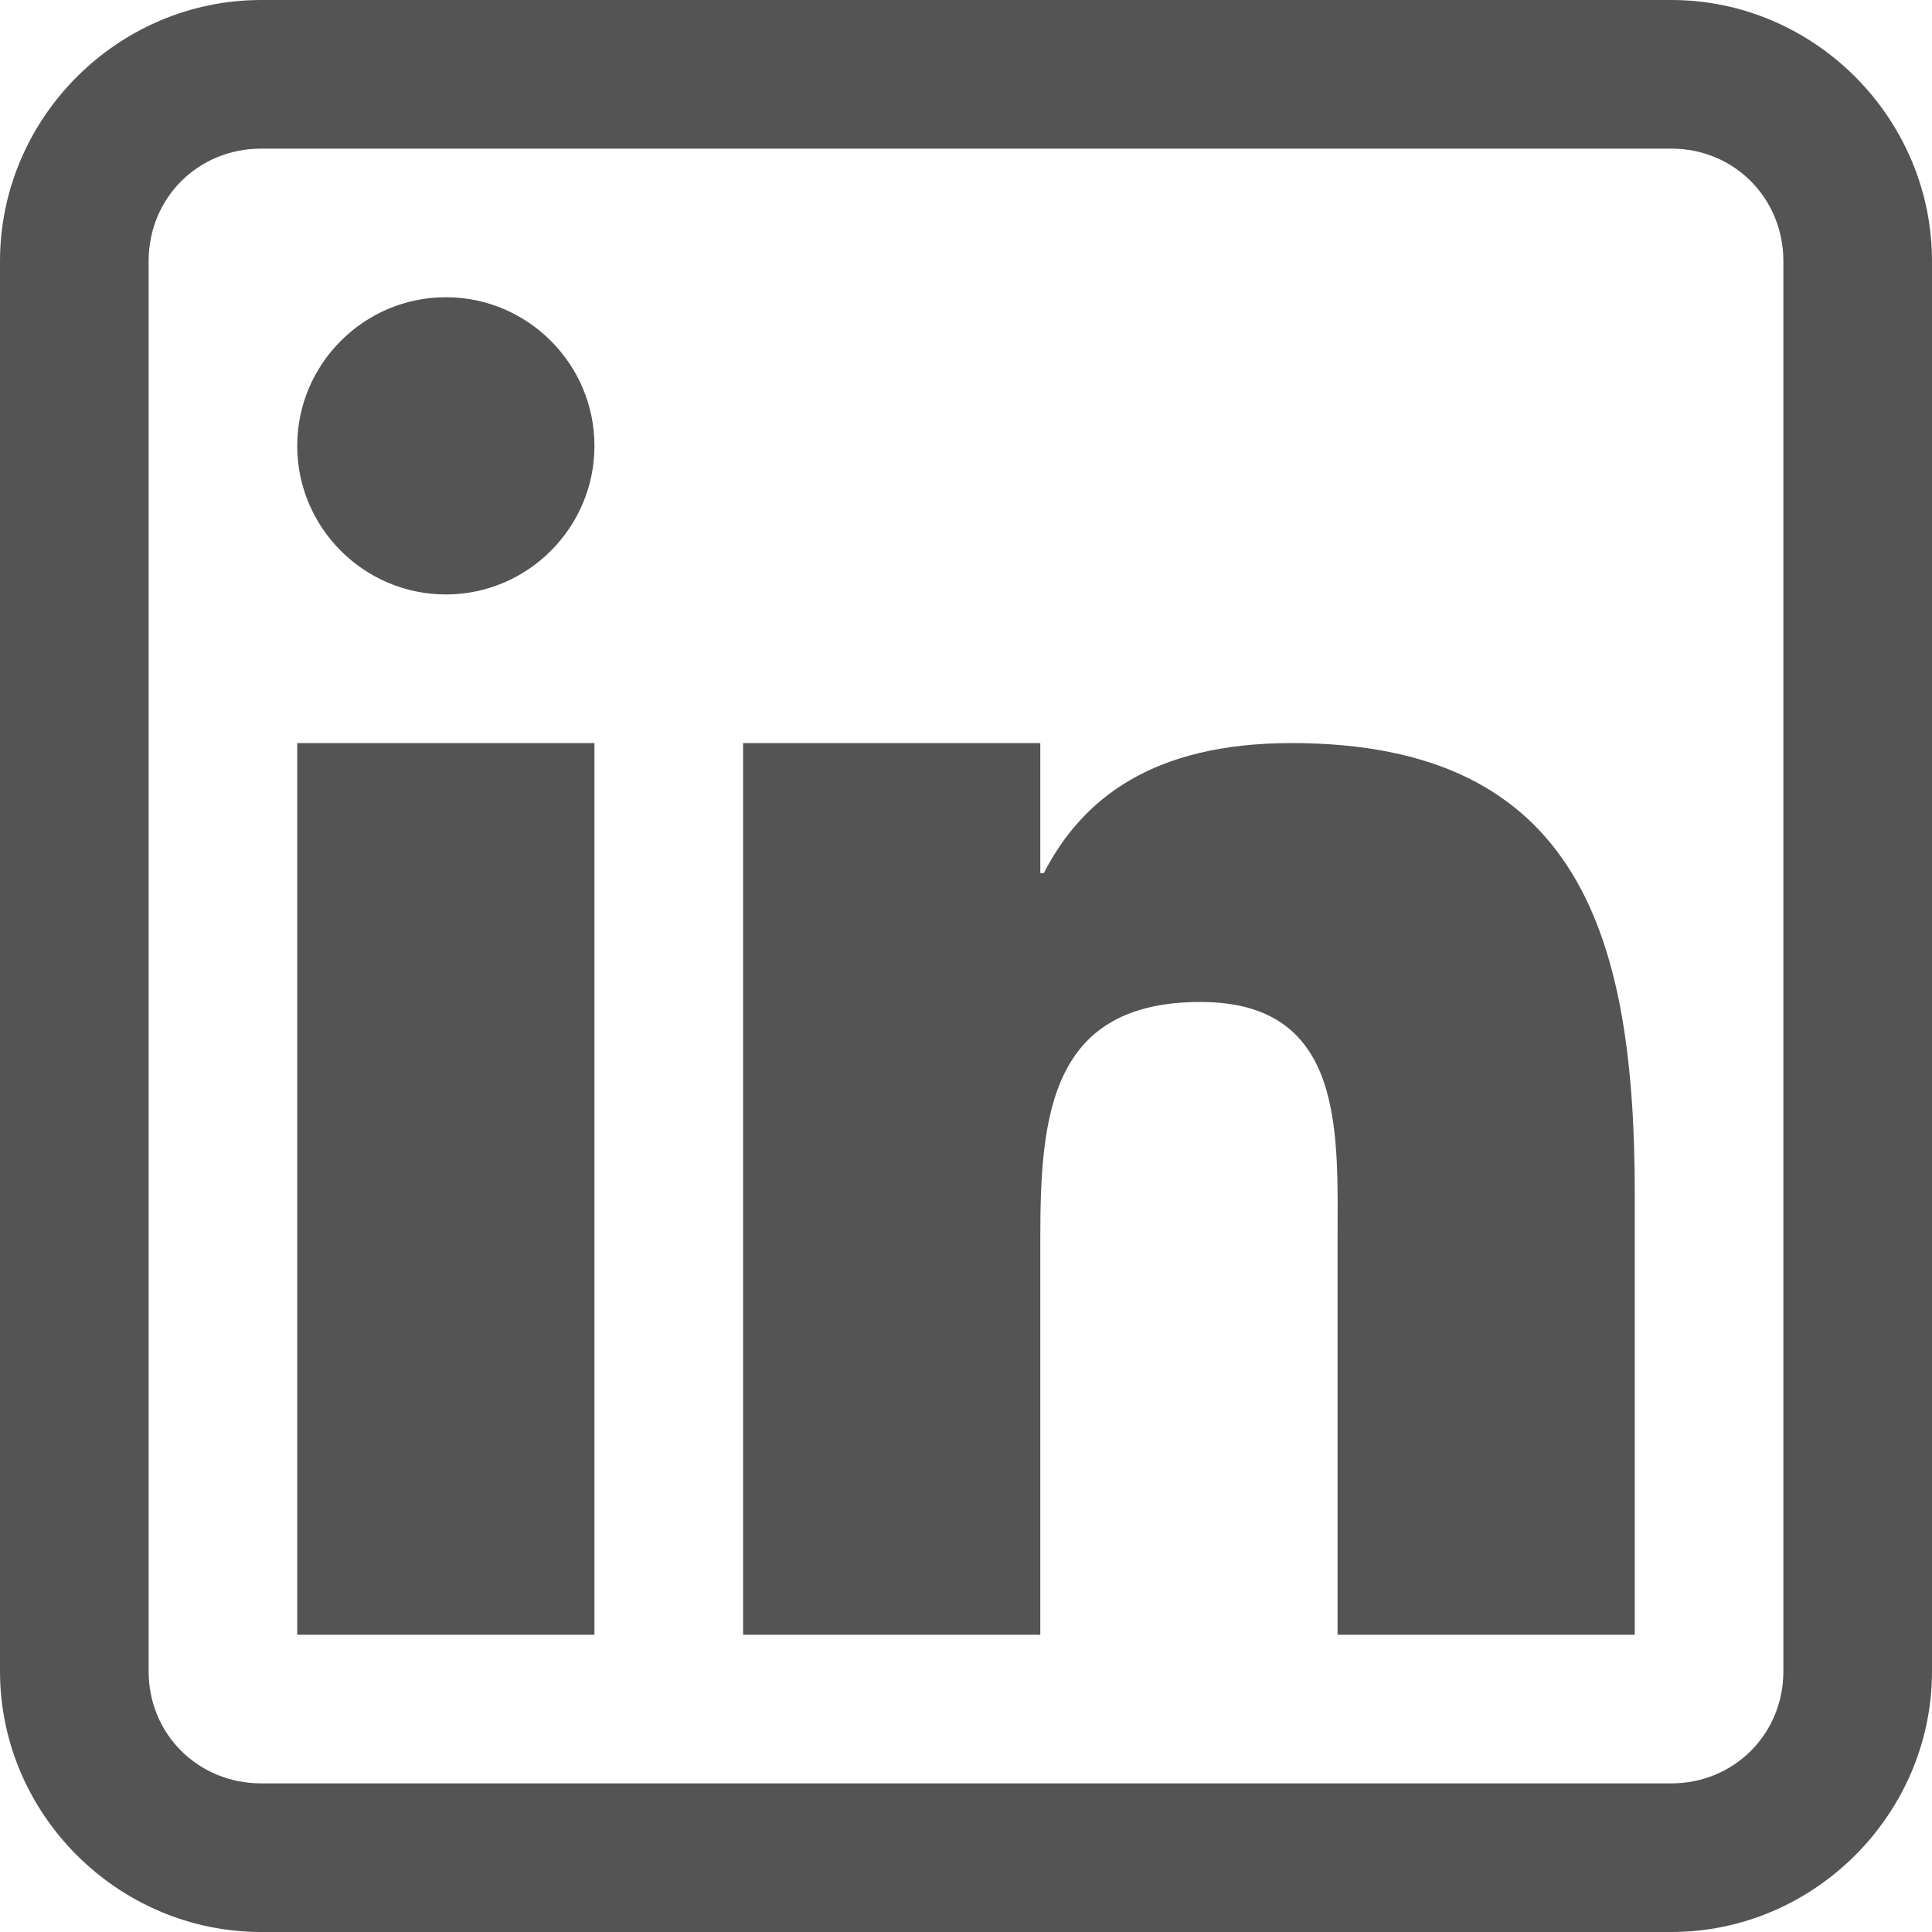 <?xml version="1.0" encoding="UTF-8"?>
<svg xmlns="http://www.w3.org/2000/svg" xmlns:xlink="http://www.w3.org/1999/xlink" width="375pt" height="375pt" viewBox="0 0 375 375" version="1.2">
<g id="surface1">
<path style=" stroke:none;fill-rule:nonzero;fill:rgb(32.939%,32.939%,32.939%);fill-opacity:1;" d="M 50.707 0 C 22.875 0 0 22.875 0 50.707 L 0 324.406 C 0 352.125 22.875 375 50.707 375 L 324.406 375 C 352.125 375 375 352.125 375 324.406 L 375 50.707 C 375 22.875 352.125 0 324.406 0 Z M 50.707 28.848 L 324.406 28.848 C 336.574 28.848 346.152 38.426 346.152 50.707 L 346.152 324.406 C 346.152 336.574 336.574 346.152 324.406 346.152 L 50.707 346.152 C 38.426 346.152 28.848 336.574 28.848 324.406 L 28.848 50.707 C 28.848 38.426 38.426 28.848 50.707 28.848 Z M 86.539 57.691 C 70.652 57.691 57.691 70.652 57.691 86.539 C 57.691 102.426 70.652 115.383 86.539 115.383 C 102.426 115.383 115.383 102.426 115.383 86.539 C 115.383 70.652 102.426 57.691 86.539 57.691 Z M 57.691 144.23 L 57.691 317.309 L 115.383 317.309 L 115.383 144.23 Z M 144.23 144.23 L 144.23 317.309 L 201.922 317.309 L 201.922 240.008 C 201.922 216.008 204.176 194.484 233.023 194.484 C 261.418 194.484 259.617 220.289 259.617 241.586 L 259.617 317.309 L 317.309 317.309 L 317.309 231.895 C 317.309 182.316 306.941 144.23 250.715 144.23 C 223.672 144.23 210.035 155.047 202.598 169.473 L 201.922 169.473 L 201.922 144.23 Z M 144.23 144.23 "/>
</g>
</svg>
